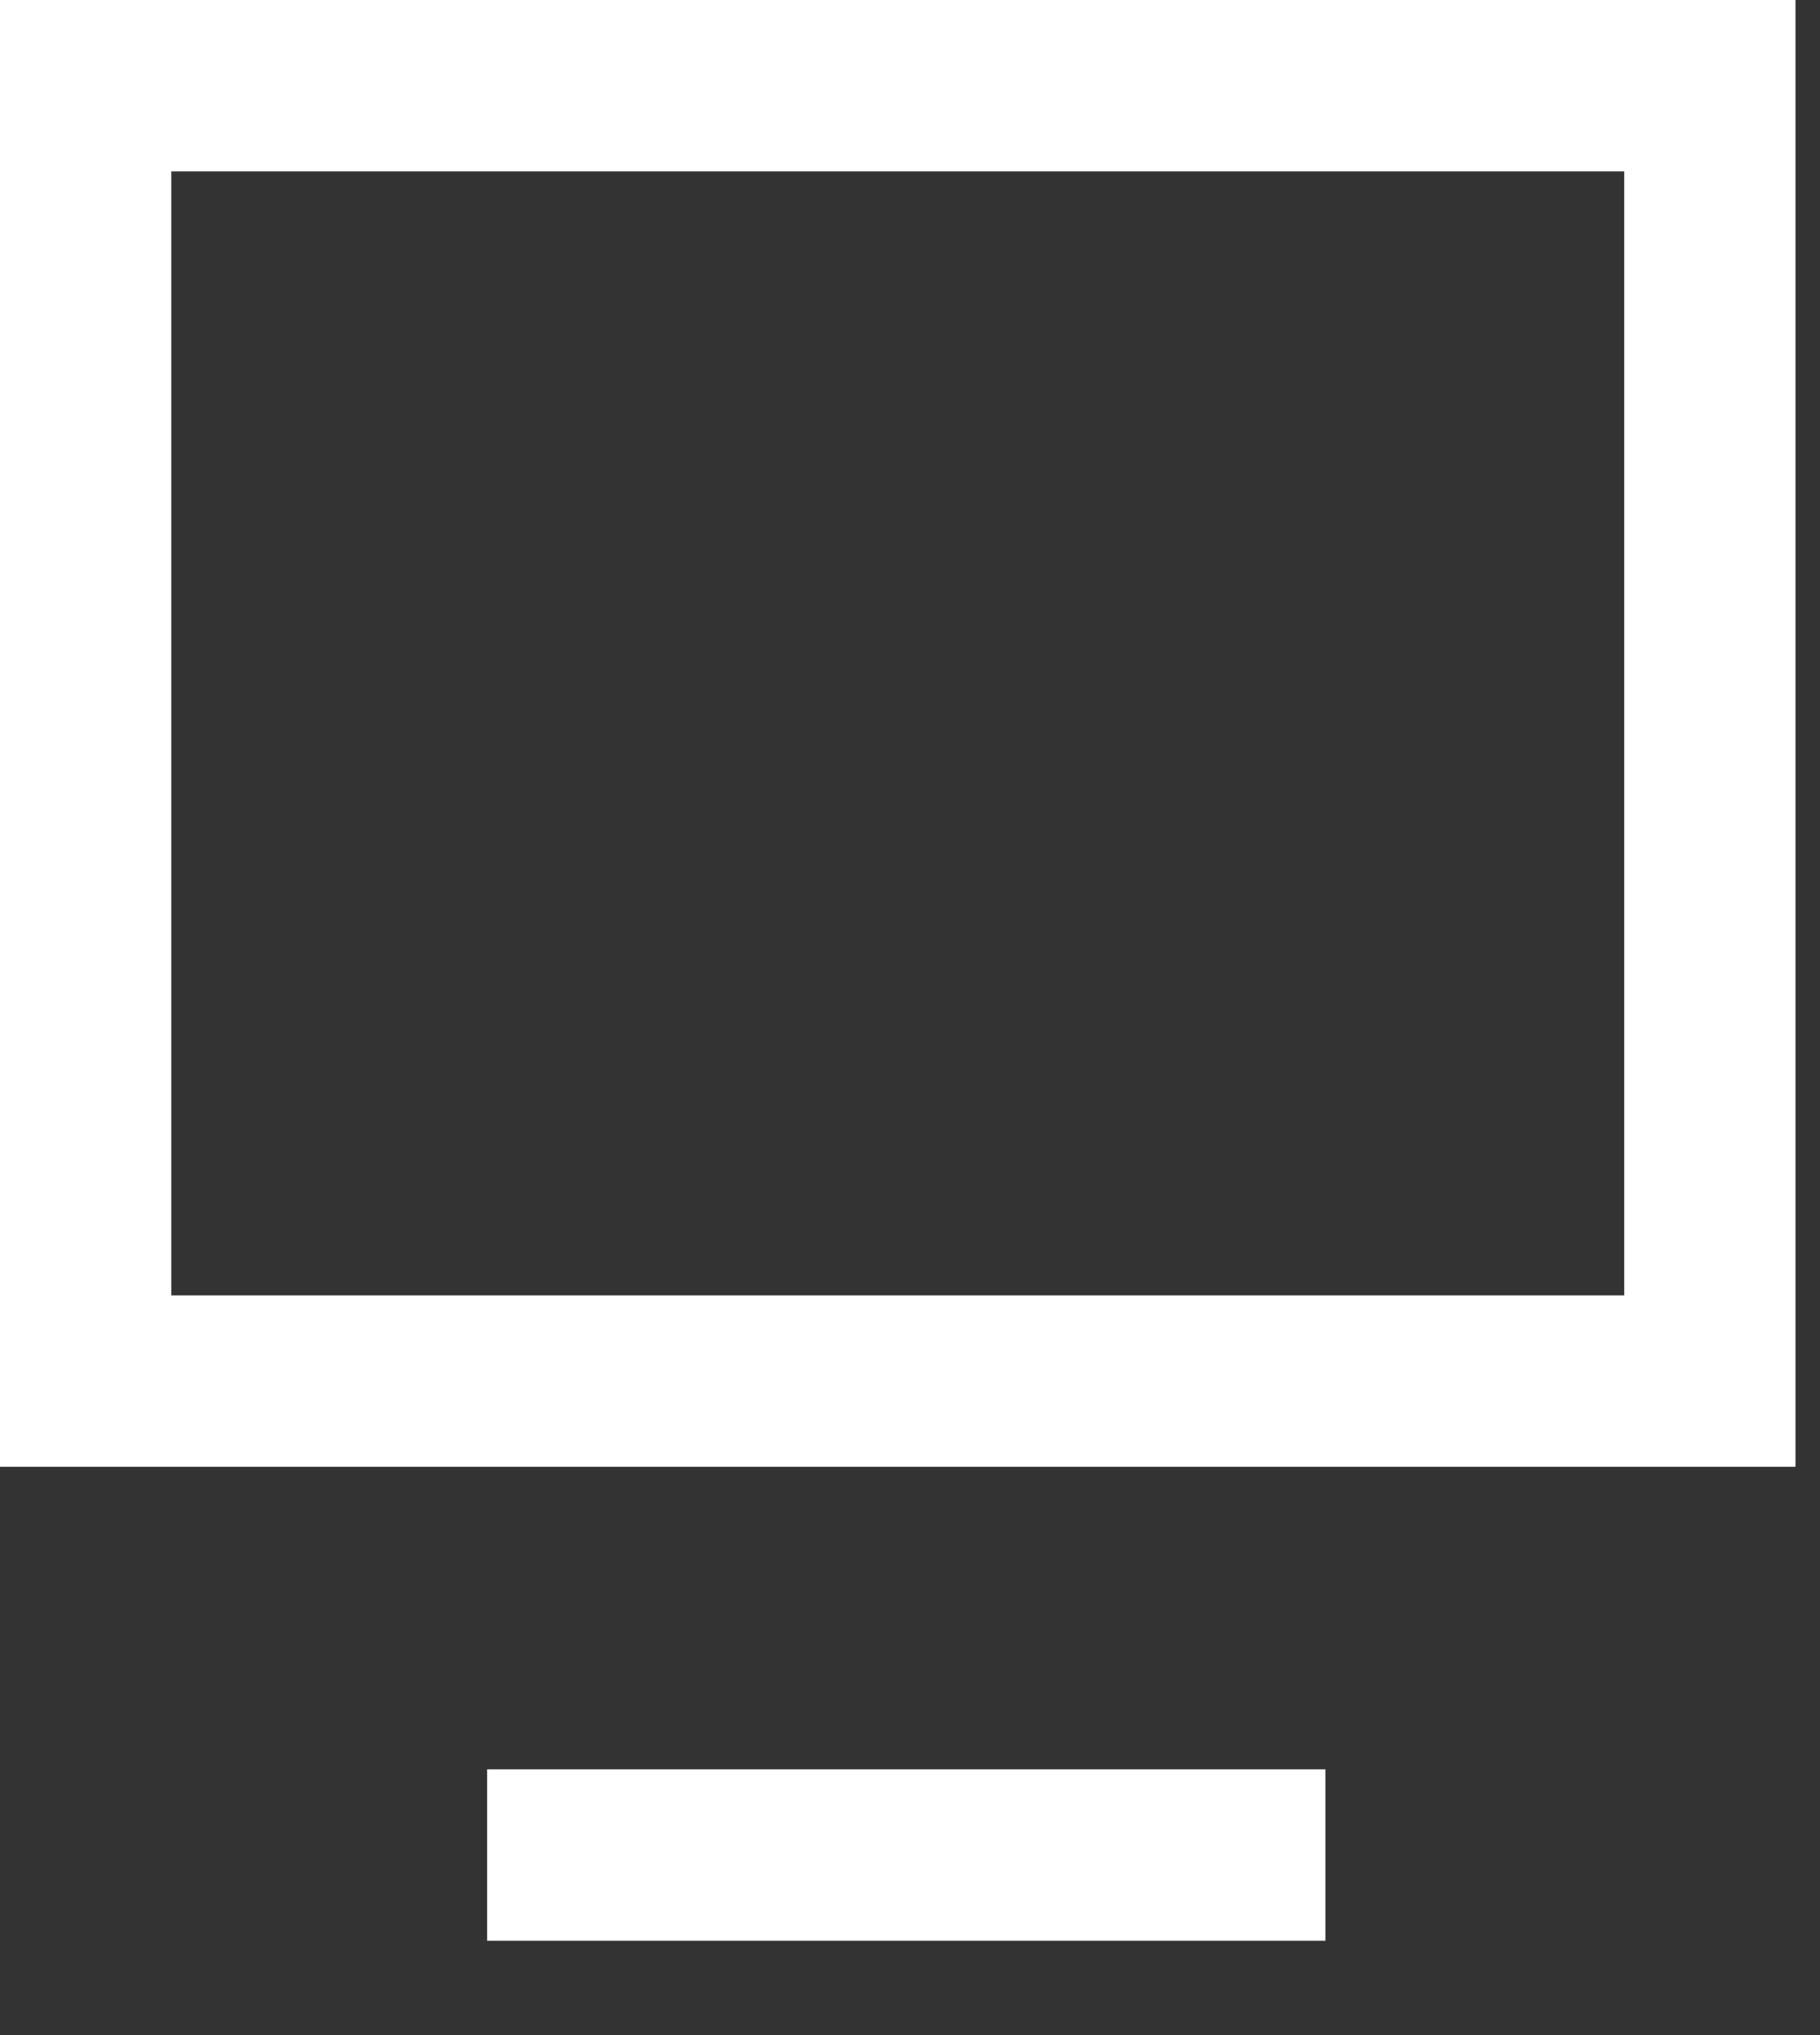 <svg height="19" viewBox="0 0 17 19" width="17" xmlns="http://www.w3.org/2000/svg"><rect x="0" y="0" width="17" height="19" fill="#333333" stroke="none"/><g fill="none" fill-rule="evenodd" stroke="#fff" stroke-width="1.6"><path d="m.8.8h15.171v12.094h-15.171z"/><path d="m5.35 17.319h6.23" stroke-linecap="square"/></g></svg>